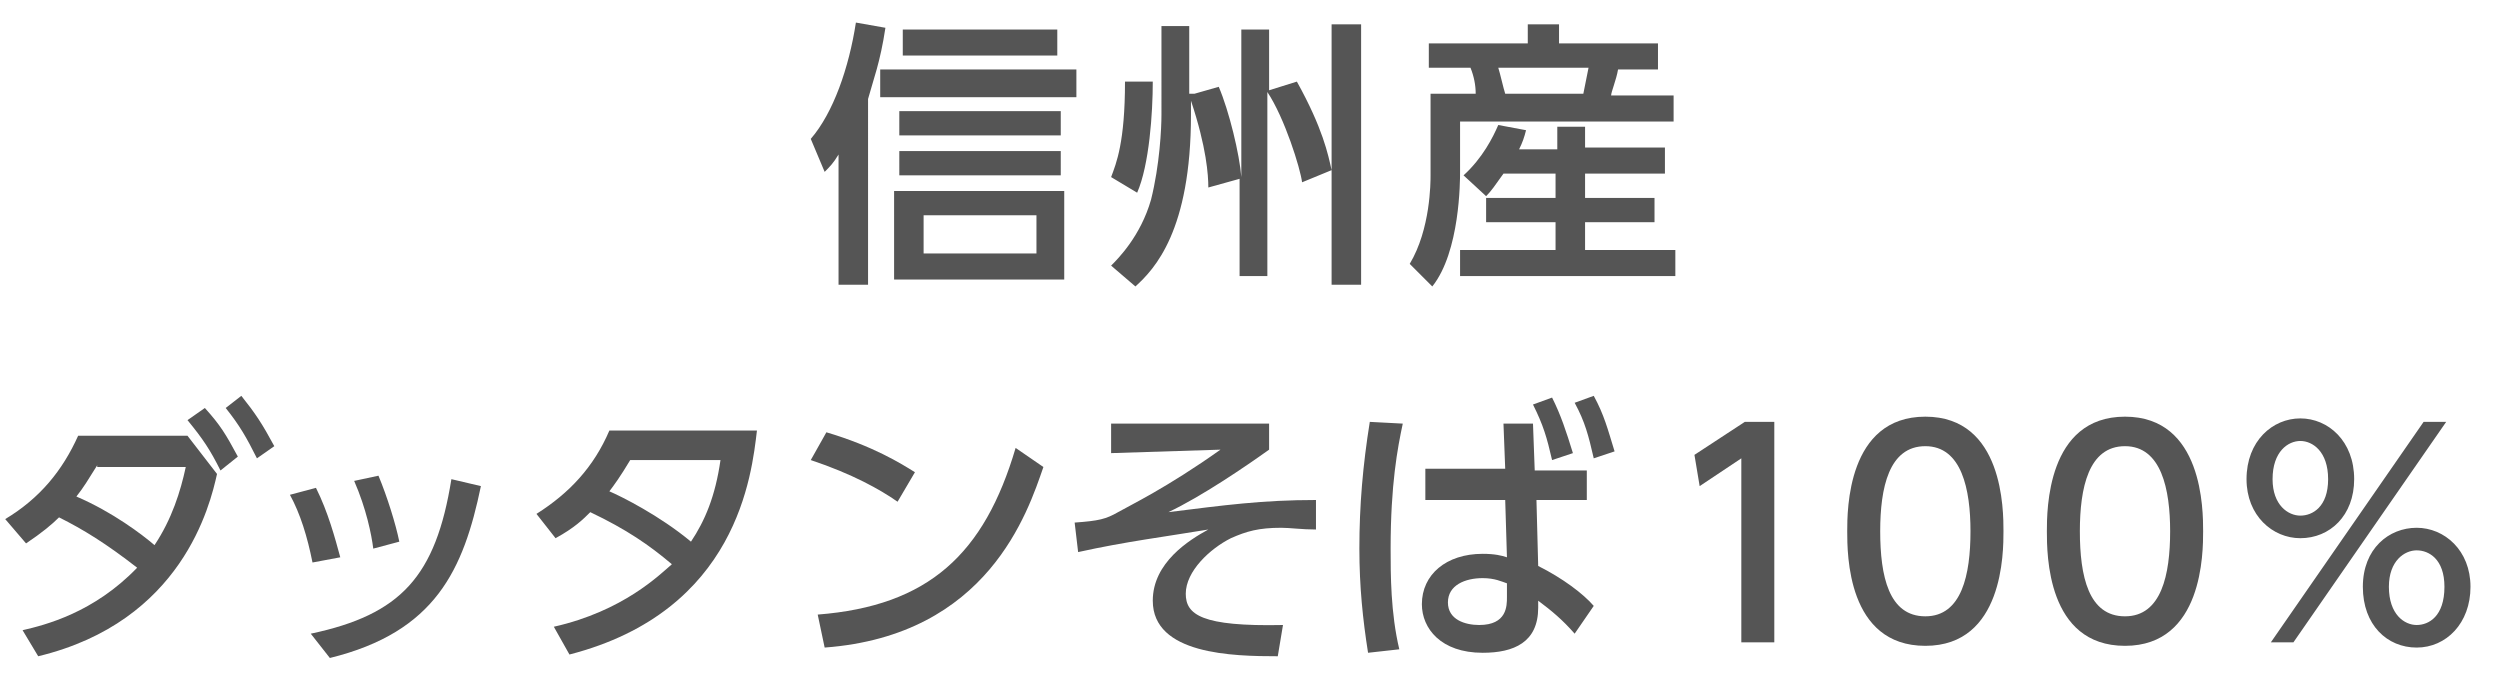<?xml version="1.0" encoding="utf-8"?>
<!-- Generator: Adobe Illustrator 23.1.1, SVG Export Plug-In . SVG Version: 6.00 Build 0)  -->
<svg version="1.1" id="レイヤー_1" xmlns="http://www.w3.org/2000/svg" xmlns:xlink="http://www.w3.org/1999/xlink" x="0px"
	 y="0px" width="144px" height="40px" viewBox="0 0 144 40" style="enable-background:new 0 0 144 40;" xml:space="preserve">
<style type="text/css">
	.st0{fill:#555555;}
</style>
<g>
	<path class="st0" d="M49.9,16.4h-1.6V8.9c-0.3,0.5-0.5,0.7-0.8,1l-0.8-1.9c1.3-1.5,2.2-4.1,2.6-6.7L51,1.6c-0.3,2-0.7,3-1,4.1V16.4
		z M62,5.6H50.7V4H62V5.6z M61.3,16.1h-9.8V11h9.8V16.1z M61.1,7.8h-9.3V6.4h9.3V7.8z M61.1,10.1h-9.3V8.7h9.3V10.1z M60.9,3.2H52
		V1.7h8.9V3.2z M59.7,12.4h-6.5v2.2h6.5V12.4z"/>
	<path class="st0" d="M66.4,4.7c0,1.8-0.2,4.8-0.9,6.4L64,10.2c0.3-0.8,0.8-2,0.8-5.5H66.4z M68.8,5.4L70.2,5
		c0.6,1.4,1.2,3.9,1.3,5.2V1.7h1.6v3.5l1.6-0.5c1.5,2.7,1.8,4.2,2,5.1V1.4h1.7v15h-1.7V9.8l-1.7,0.7c-0.1-0.8-1-3.7-2-5.2v10.6h-1.6
		v-5.6l-1.8,0.5c0-0.7-0.1-2.3-1-5v0.8c0,6.7-2.1,8.9-3.2,9.9l-1.4-1.2c0.4-0.4,1.7-1.7,2.3-3.8c0.5-2,0.6-4.1,0.6-4.9V1.5h1.6V5.4z
		"/>
	<path class="st0" d="M82.4,2.5H88V1.4h1.8v1.1h5.7v1.5h-2.3c-0.1,0.6-0.4,1.3-0.4,1.5h3.6v1.5H84.1v2.9c0,0.5,0,4.6-1.6,6.6
		l-1.3-1.3c1.2-2,1.2-4.7,1.2-5.1V5.4h2.6c0-0.5-0.1-1-0.3-1.5h-2.4V2.5z M86.6,10c-0.5,0.7-0.7,1-1,1.3l-1.3-1.2
		c1.1-1,1.7-2.2,2-2.9l1.6,0.3c-0.1,0.4-0.2,0.7-0.4,1.1h2.2V7.3h1.6v1.2h4.6V10h-4.6v1.4h4v1.4h-4v1.6h5.2v1.5H84.1v-1.5h5.5v-1.6
		h-4v-1.4h4V10H86.6z M86.3,3.9c0.1,0.3,0.3,1.2,0.4,1.5h4.5c0.1-0.5,0.2-1,0.3-1.5H86.3z"/>
	<path class="st0" d="M1.3,36.3c1.3-0.3,4.1-1,6.6-3.6c-1.8-1.4-3.1-2.2-4.5-2.9c-0.4,0.4-1,0.9-1.9,1.5l-1.2-1.4
		c2-1.2,3.3-2.8,4.2-4.8h6.3l1.7,2.2c-0.4,1.8-2,8.5-10.3,10.5L1.3,36.3z M5.6,26.8c-0.5,0.8-0.8,1.3-1.2,1.8
		c2.1,0.9,3.8,2.2,4.5,2.8c1-1.5,1.5-3.1,1.8-4.5H5.6z M11.8,23.5c0.9,1,1.2,1.5,1.9,2.8l-1,0.8c-0.6-1.2-1-1.8-1.9-2.9L11.8,23.5z
		 M13.9,22.8c0.8,1,1.2,1.6,1.9,2.9l-1,0.7c-0.6-1.2-1-1.9-1.8-2.9L13.9,22.8z"/>
	<path class="st0" d="M18,32.4c-0.3-1.5-0.7-2.8-1.3-3.9l1.5-0.4c0.7,1.4,1.1,2.9,1.4,4L18,32.4z M17.9,36.5
		c5.2-1.1,7.2-3.3,8.1-8.9l1.7,0.4c-1,4.8-2.6,8.4-8.7,9.9L17.9,36.5z M21.5,31.6c-0.1-0.8-0.4-2.3-1.1-3.9l1.4-0.3
		c0.5,1.2,1,2.8,1.2,3.8L21.5,31.6z"/>
	<path class="st0" d="M30.9,29.6c1.9-1.2,3.3-2.7,4.2-4.8h8.5c-0.3,2.5-1.1,10.4-10.8,12.9l-0.9-1.6c4-0.9,6.1-3,6.8-3.6
		c-1.3-1.1-2.6-2-4.7-3c-0.4,0.4-0.9,0.9-2,1.5L30.9,29.6z M36.3,26.5c-0.6,1-0.9,1.4-1.2,1.8c0.7,0.3,2.9,1.4,4.7,2.9
		c0.8-1.2,1.4-2.6,1.7-4.7H36.3z"/>
	<path class="st0" d="M51.7,28.9c-1-0.7-2.6-1.6-5-2.4l0.9-1.6c2.7,0.8,4.3,1.8,5.1,2.3L51.7,28.9z M47.1,35.4
		c6.4-0.5,9.6-3.5,11.4-9.6l1.6,1.1c-0.9,2.6-3.2,9.7-12.6,10.4L47.1,35.4z"/>
	<path class="st0" d="M73.1,24.4v1.5c-1.4,1-3.9,2.7-5.8,3.6c3.2-0.4,5.4-0.7,8.5-0.7l0,1.7c-0.8,0-1.5-0.1-2-0.1
		c-1.3,0-2,0.2-2.9,0.6c-1.2,0.6-2.6,1.9-2.6,3.2c0,1.2,0.9,1.9,5.6,1.8l-0.3,1.8c-2.6,0-7.2-0.1-7.2-3.2c0-2.2,2.1-3.5,3.2-4.1
		c-2.4,0.4-4.8,0.7-7.5,1.3l-0.2-1.7c1.4-0.1,1.8-0.2,2.5-0.6c0.7-0.4,2.8-1.4,5.9-3.6L64,26.1l0-1.7H73.1z"/>
	<path class="st0" d="M80.8,24.4c-0.3,1.4-0.7,3.5-0.7,7.2c0,1.5,0,3.7,0.5,5.8l-1.8,0.2c-0.3-1.9-0.5-3.8-0.5-6
		c0-2.5,0.2-4.8,0.6-7.3L80.8,24.4z M86.6,24.4h1.7l0.1,2.7h3v1.7h-2.9l0.1,3.8c1.4,0.7,2.6,1.6,3.2,2.3l-1.1,1.6
		c-0.7-0.8-1.3-1.3-2.1-1.9V35c0,2-1.4,2.6-3.2,2.6c-2.4,0-3.5-1.4-3.5-2.8c0-1.7,1.4-2.9,3.5-2.9c0.7,0,1.1,0.1,1.4,0.2l-0.1-3.3
		h-4.6V27h4.6L86.6,24.4z M86.8,33.6c-0.3-0.1-0.7-0.3-1.4-0.3c-1,0-2,0.4-2,1.4c0,1,1,1.3,1.8,1.3c1.6,0,1.6-1.1,1.6-1.6V33.6z
		 M89.4,22.9c0.5,1,0.8,1.9,1.2,3.2l-1.2,0.4c-0.3-1.3-0.5-2-1.1-3.2L89.4,22.9z M91.8,22.8c0.6,1.1,0.8,1.9,1.2,3.2l-1.2,0.4
		c-0.3-1.3-0.5-2.1-1.1-3.2L91.8,22.8z"/>
	<path class="st0" d="M100.5,24.3h1.7V37h-1.9V26.4L97.9,28l-0.3-1.8L100.5,24.3z"/>
	<path class="st0" d="M106.4,30.6c0-1.2,0-6.6,4.5-6.6s4.5,5.4,4.5,6.6c0,1.2,0,6.6-4.5,6.6S106.4,31.9,106.4,30.6z M113.5,30.6
		c0-2.4-0.5-4.9-2.6-4.9c-2.1,0-2.6,2.4-2.6,4.9c0,2.6,0.5,4.9,2.6,4.9C113,35.5,113.5,33.1,113.5,30.6z"/>
	<path class="st0" d="M117.9,30.6c0-1.2,0-6.6,4.5-6.6s4.5,5.4,4.5,6.6c0,1.2,0,6.6-4.5,6.6S117.9,31.9,117.9,30.6z M125,30.6
		c0-2.4-0.5-4.9-2.6-4.9c-2.1,0-2.6,2.4-2.6,4.9c0,2.6,0.5,4.9,2.6,4.9C124.5,35.5,125,33.1,125,30.6z"/>
	<path class="st0" d="M132.5,24.1c1.6,0,3.1,1.3,3.1,3.5c0,2.1-1.4,3.4-3.1,3.4c-1.6,0-3.1-1.3-3.1-3.4
		C129.4,25.4,130.9,24.1,132.5,24.1z M139.6,24.3h1.3L132.1,37h-1.3L139.6,24.3z M132.5,29.7c0.7,0,1.6-0.5,1.6-2.1
		c0-1.6-0.9-2.2-1.6-2.2c-0.7,0-1.6,0.6-1.6,2.2C130.9,29.1,131.8,29.7,132.5,29.7z M139.2,30.4c1.6,0,3.1,1.3,3.1,3.4
		c0,2.1-1.4,3.5-3.1,3.5s-3.1-1.3-3.1-3.5C136.1,31.6,137.6,30.4,139.2,30.4z M139.2,36c0.7,0,1.6-0.5,1.6-2.2
		c0-1.6-0.9-2.1-1.6-2.1c-0.7,0-1.6,0.6-1.6,2.1C137.6,35.4,138.5,36,139.2,36z"/>
</g>
</svg>
